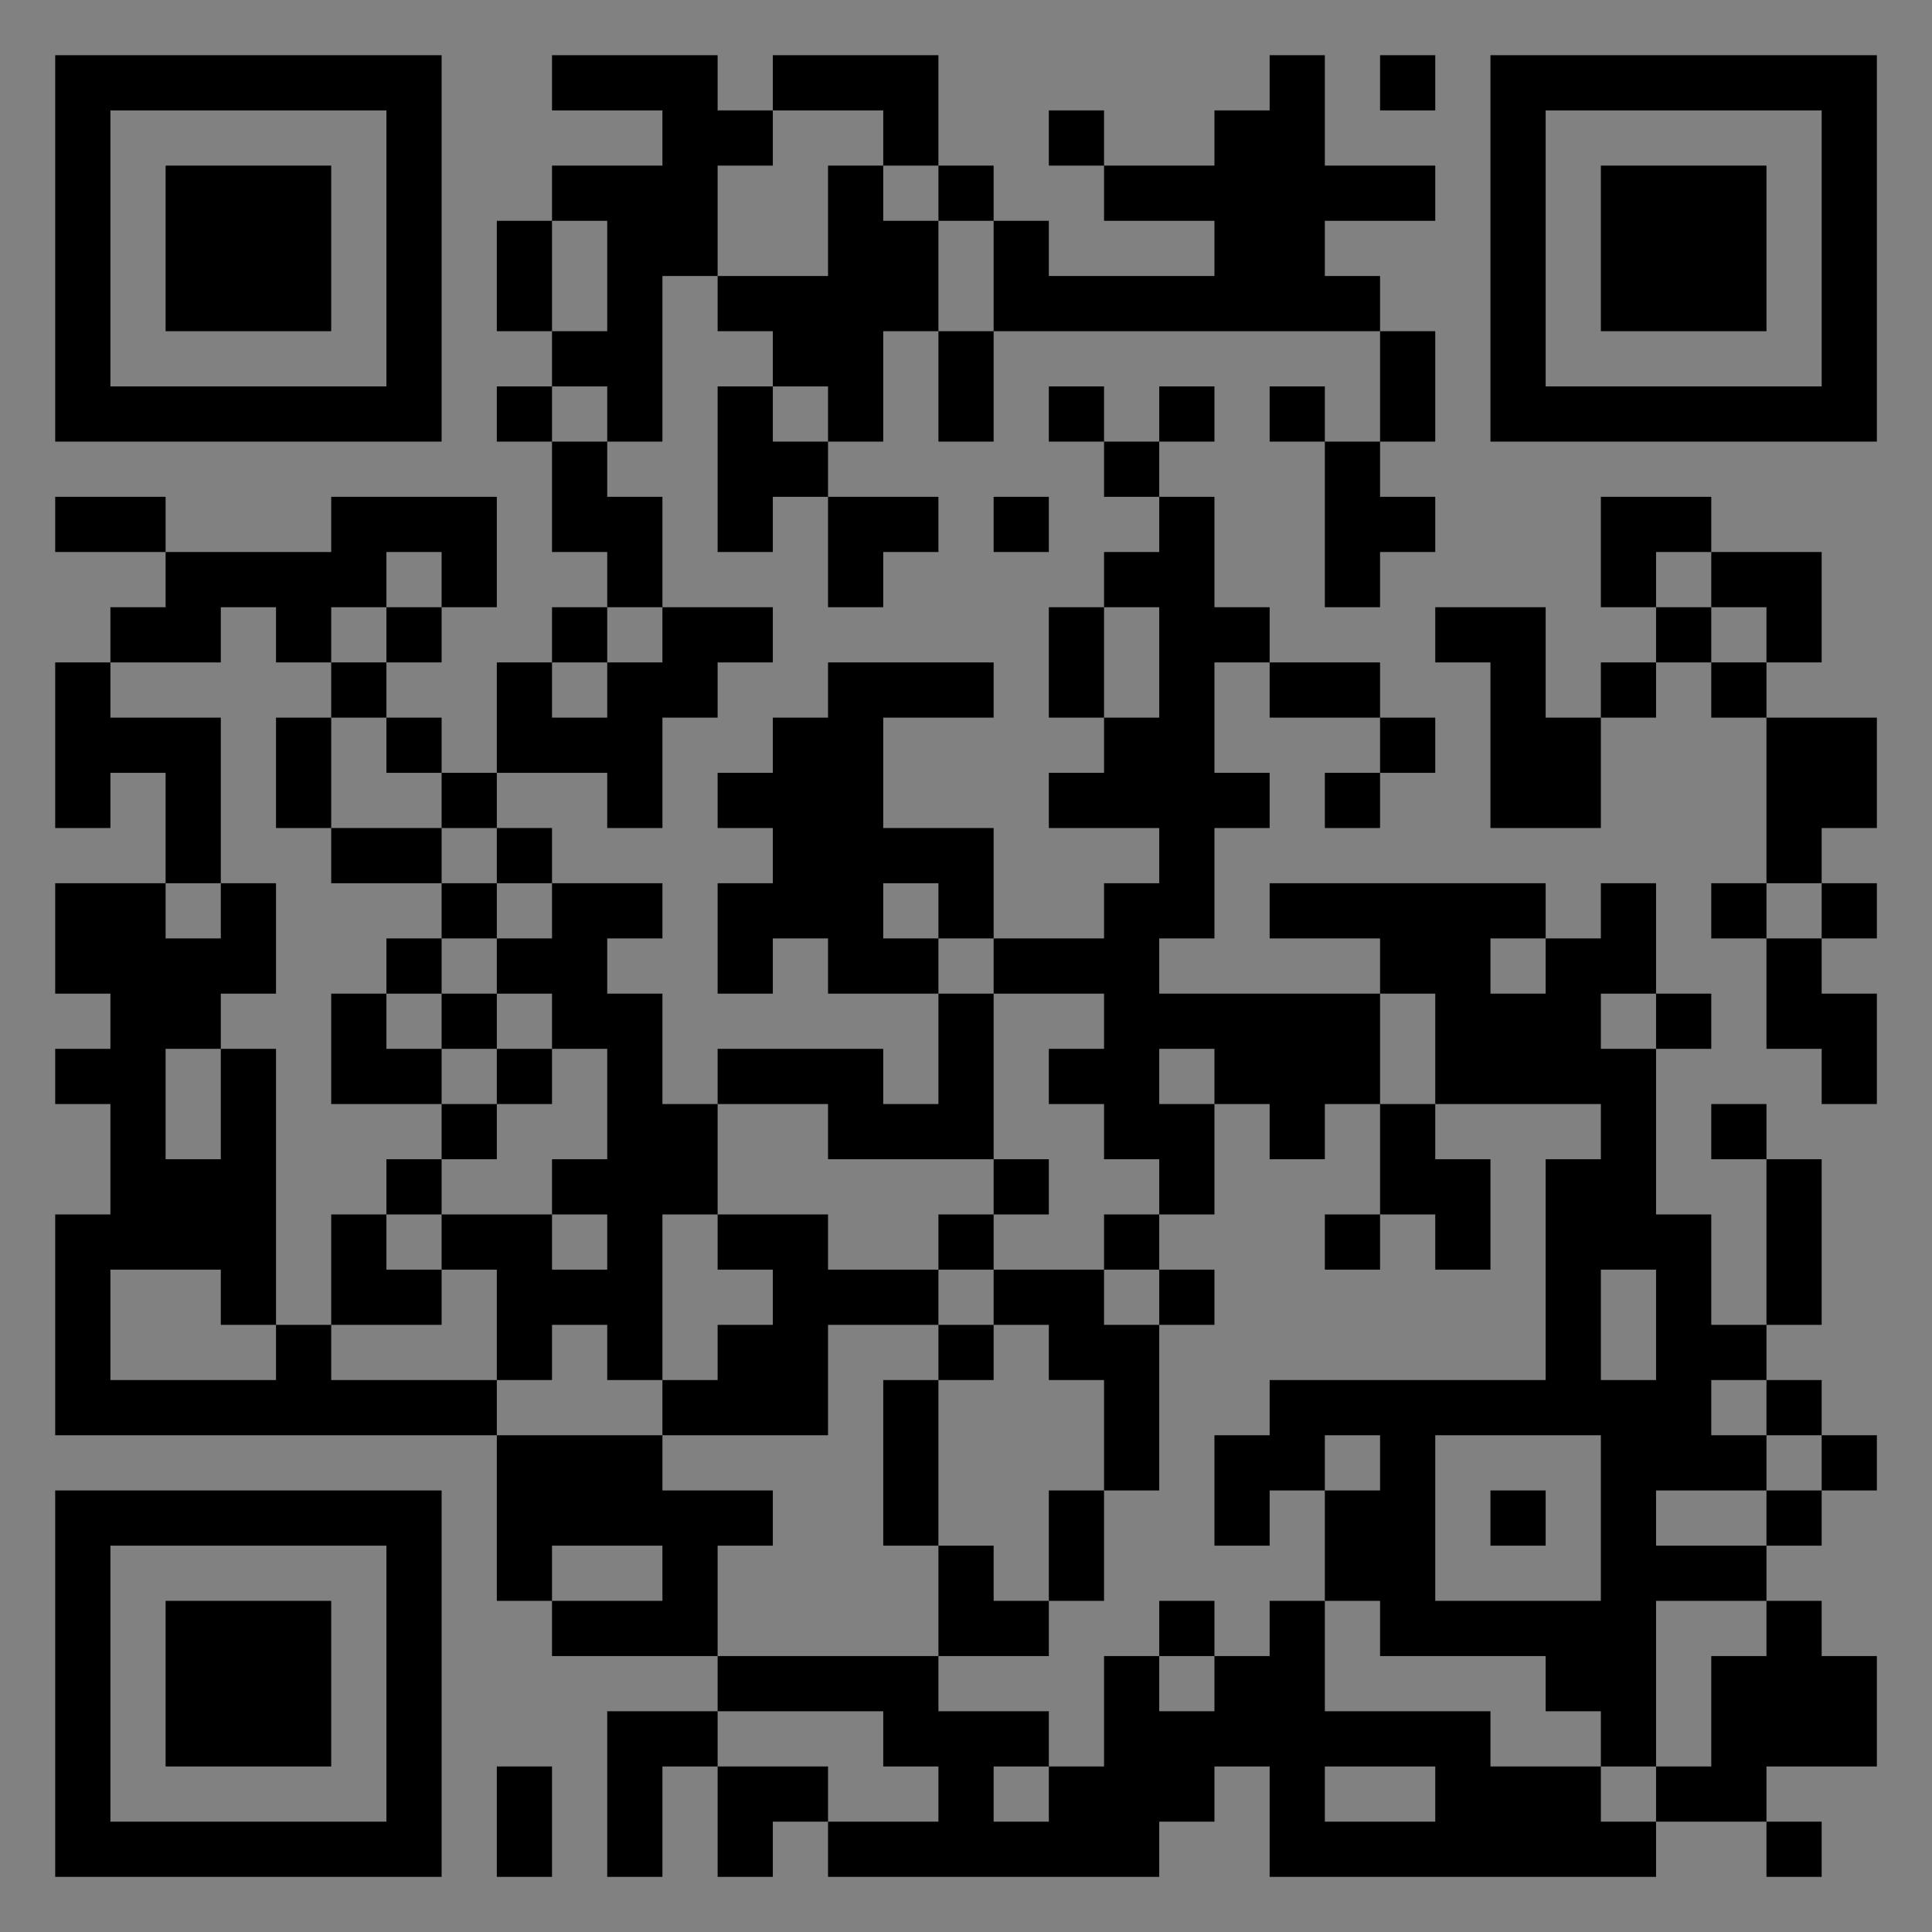 <?xml version="1.0" encoding="UTF-8"?>
<svg xmlns="http://www.w3.org/2000/svg" version="1.1" width="400" height="400" viewBox="0 0 400 400"><rect x="0" y="0" width="400" height="400" fill="#808080" stroke="none"/><rect x="0" y="0" width="400" height="400" fill="#ffffff" fill-opacity="0.01"/><g transform="scale(11.429)"><g transform="translate(1.000,1.000)"><path fill-rule="evenodd" d="M9 0L9 1L11 1L11 2L9 2L9 3L8 3L8 5L9 5L9 6L8 6L8 7L9 7L9 9L10 9L10 10L9 10L9 11L8 11L8 13L7 13L7 12L6 12L6 11L7 11L7 10L8 10L8 8L5 8L5 9L2 9L2 8L0 8L0 9L2 9L2 10L1 10L1 11L0 11L0 14L1 14L1 13L2 13L2 15L0 15L0 17L1 17L1 18L0 18L0 19L1 19L1 21L0 21L0 25L8 25L8 28L9 28L9 29L12 29L12 30L10 30L10 33L11 33L11 31L12 31L12 33L13 33L13 32L14 32L14 33L20 33L20 32L21 32L21 31L22 31L22 33L29 33L29 32L31 32L31 33L32 33L32 32L31 32L31 31L33 31L33 29L32 29L32 28L31 28L31 27L32 27L32 26L33 26L33 25L32 25L32 24L31 24L31 23L32 23L32 20L31 20L31 19L30 19L30 20L31 20L31 23L30 23L30 21L29 21L29 18L30 18L30 17L29 17L29 15L28 15L28 16L27 16L27 15L22 15L22 16L24 16L24 17L20 17L20 16L21 16L21 14L22 14L22 13L21 13L21 11L22 11L22 12L24 12L24 13L23 13L23 14L24 14L24 13L25 13L25 12L24 12L24 11L22 11L22 10L21 10L21 8L20 8L20 7L21 7L21 6L20 6L20 7L19 7L19 6L18 6L18 7L19 7L19 8L20 8L20 9L19 9L19 10L18 10L18 12L19 12L19 13L18 13L18 14L20 14L20 15L19 15L19 16L17 16L17 14L15 14L15 12L17 12L17 11L14 11L14 12L13 12L13 13L12 13L12 14L13 14L13 15L12 15L12 17L13 17L13 16L14 16L14 17L16 17L16 19L15 19L15 18L12 18L12 19L11 19L11 17L10 17L10 16L11 16L11 15L9 15L9 14L8 14L8 13L10 13L10 14L11 14L11 12L12 12L12 11L13 11L13 10L11 10L11 8L10 8L10 7L11 7L11 4L12 4L12 5L13 5L13 6L12 6L12 9L13 9L13 8L14 8L14 10L15 10L15 9L16 9L16 8L14 8L14 7L15 7L15 5L16 5L16 7L17 7L17 5L24 5L24 7L23 7L23 6L22 6L22 7L23 7L23 10L24 10L24 9L25 9L25 8L24 8L24 7L25 7L25 5L24 5L24 4L23 4L23 3L25 3L25 2L23 2L23 0L22 0L22 1L21 1L21 2L19 2L19 1L18 1L18 2L19 2L19 3L21 3L21 4L18 4L18 3L17 3L17 2L16 2L16 0L13 0L13 1L12 1L12 0ZM24 0L24 1L25 1L25 0ZM13 1L13 2L12 2L12 4L14 4L14 2L15 2L15 3L16 3L16 5L17 5L17 3L16 3L16 2L15 2L15 1ZM9 3L9 5L10 5L10 3ZM9 6L9 7L10 7L10 6ZM13 6L13 7L14 7L14 6ZM17 8L17 9L18 9L18 8ZM28 8L28 10L29 10L29 11L28 11L28 12L27 12L27 10L25 10L25 11L26 11L26 14L28 14L28 12L29 12L29 11L30 11L30 12L31 12L31 15L30 15L30 16L31 16L31 18L32 18L32 19L33 19L33 17L32 17L32 16L33 16L33 15L32 15L32 14L33 14L33 12L31 12L31 11L32 11L32 9L30 9L30 8ZM6 9L6 10L5 10L5 11L4 11L4 10L3 10L3 11L1 11L1 12L3 12L3 15L2 15L2 16L3 16L3 15L4 15L4 17L3 17L3 18L2 18L2 20L3 20L3 18L4 18L4 23L3 23L3 22L1 22L1 24L4 24L4 23L5 23L5 24L8 24L8 25L11 25L11 26L13 26L13 27L12 27L12 29L16 29L16 30L18 30L18 31L17 31L17 32L18 32L18 31L19 31L19 29L20 29L20 30L21 30L21 29L22 29L22 28L23 28L23 30L26 30L26 31L28 31L28 32L29 32L29 31L30 31L30 29L31 29L31 28L29 28L29 31L28 31L28 30L27 30L27 29L24 29L24 28L23 28L23 26L24 26L24 25L23 25L23 26L22 26L22 27L21 27L21 25L22 25L22 24L27 24L27 20L28 20L28 19L25 19L25 17L24 17L24 19L23 19L23 20L22 20L22 19L21 19L21 18L20 18L20 19L21 19L21 21L20 21L20 20L19 20L19 19L18 19L18 18L19 18L19 17L17 17L17 16L16 16L16 15L15 15L15 16L16 16L16 17L17 17L17 20L14 20L14 19L12 19L12 21L11 21L11 24L10 24L10 23L9 23L9 24L8 24L8 22L7 22L7 21L9 21L9 22L10 22L10 21L9 21L9 20L10 20L10 18L9 18L9 17L8 17L8 16L9 16L9 15L8 15L8 14L7 14L7 13L6 13L6 12L5 12L5 11L6 11L6 10L7 10L7 9ZM29 9L29 10L30 10L30 11L31 11L31 10L30 10L30 9ZM10 10L10 11L9 11L9 12L10 12L10 11L11 11L11 10ZM19 10L19 12L20 12L20 10ZM4 12L4 14L5 14L5 15L7 15L7 16L6 16L6 17L5 17L5 19L7 19L7 20L6 20L6 21L5 21L5 23L7 23L7 22L6 22L6 21L7 21L7 20L8 20L8 19L9 19L9 18L8 18L8 17L7 17L7 16L8 16L8 15L7 15L7 14L5 14L5 12ZM31 15L31 16L32 16L32 15ZM26 16L26 17L27 17L27 16ZM6 17L6 18L7 18L7 19L8 19L8 18L7 18L7 17ZM28 17L28 18L29 18L29 17ZM24 19L24 21L23 21L23 22L24 22L24 21L25 21L25 22L26 22L26 20L25 20L25 19ZM17 20L17 21L16 21L16 22L14 22L14 21L12 21L12 22L13 22L13 23L12 23L12 24L11 24L11 25L14 25L14 23L16 23L16 24L15 24L15 27L16 27L16 29L18 29L18 28L19 28L19 26L20 26L20 23L21 23L21 22L20 22L20 21L19 21L19 22L17 22L17 21L18 21L18 20ZM16 22L16 23L17 23L17 24L16 24L16 27L17 27L17 28L18 28L18 26L19 26L19 24L18 24L18 23L17 23L17 22ZM19 22L19 23L20 23L20 22ZM28 22L28 24L29 24L29 22ZM30 24L30 25L31 25L31 26L29 26L29 27L31 27L31 26L32 26L32 25L31 25L31 24ZM25 25L25 28L28 28L28 25ZM26 26L26 27L27 27L27 26ZM9 27L9 28L11 28L11 27ZM20 28L20 29L21 29L21 28ZM12 30L12 31L14 31L14 32L16 32L16 31L15 31L15 30ZM8 31L8 33L9 33L9 31ZM23 31L23 32L25 32L25 31ZM0 0L0 7L7 7L7 0ZM1 1L1 6L6 6L6 1ZM2 2L2 5L5 5L5 2ZM33 0L26 0L26 7L33 7ZM32 1L27 1L27 6L32 6ZM31 2L28 2L28 5L31 5ZM0 33L7 33L7 26L0 26ZM1 32L6 32L6 27L1 27ZM2 31L5 31L5 28L2 28Z" fill="#000000"/></g></g></svg>

